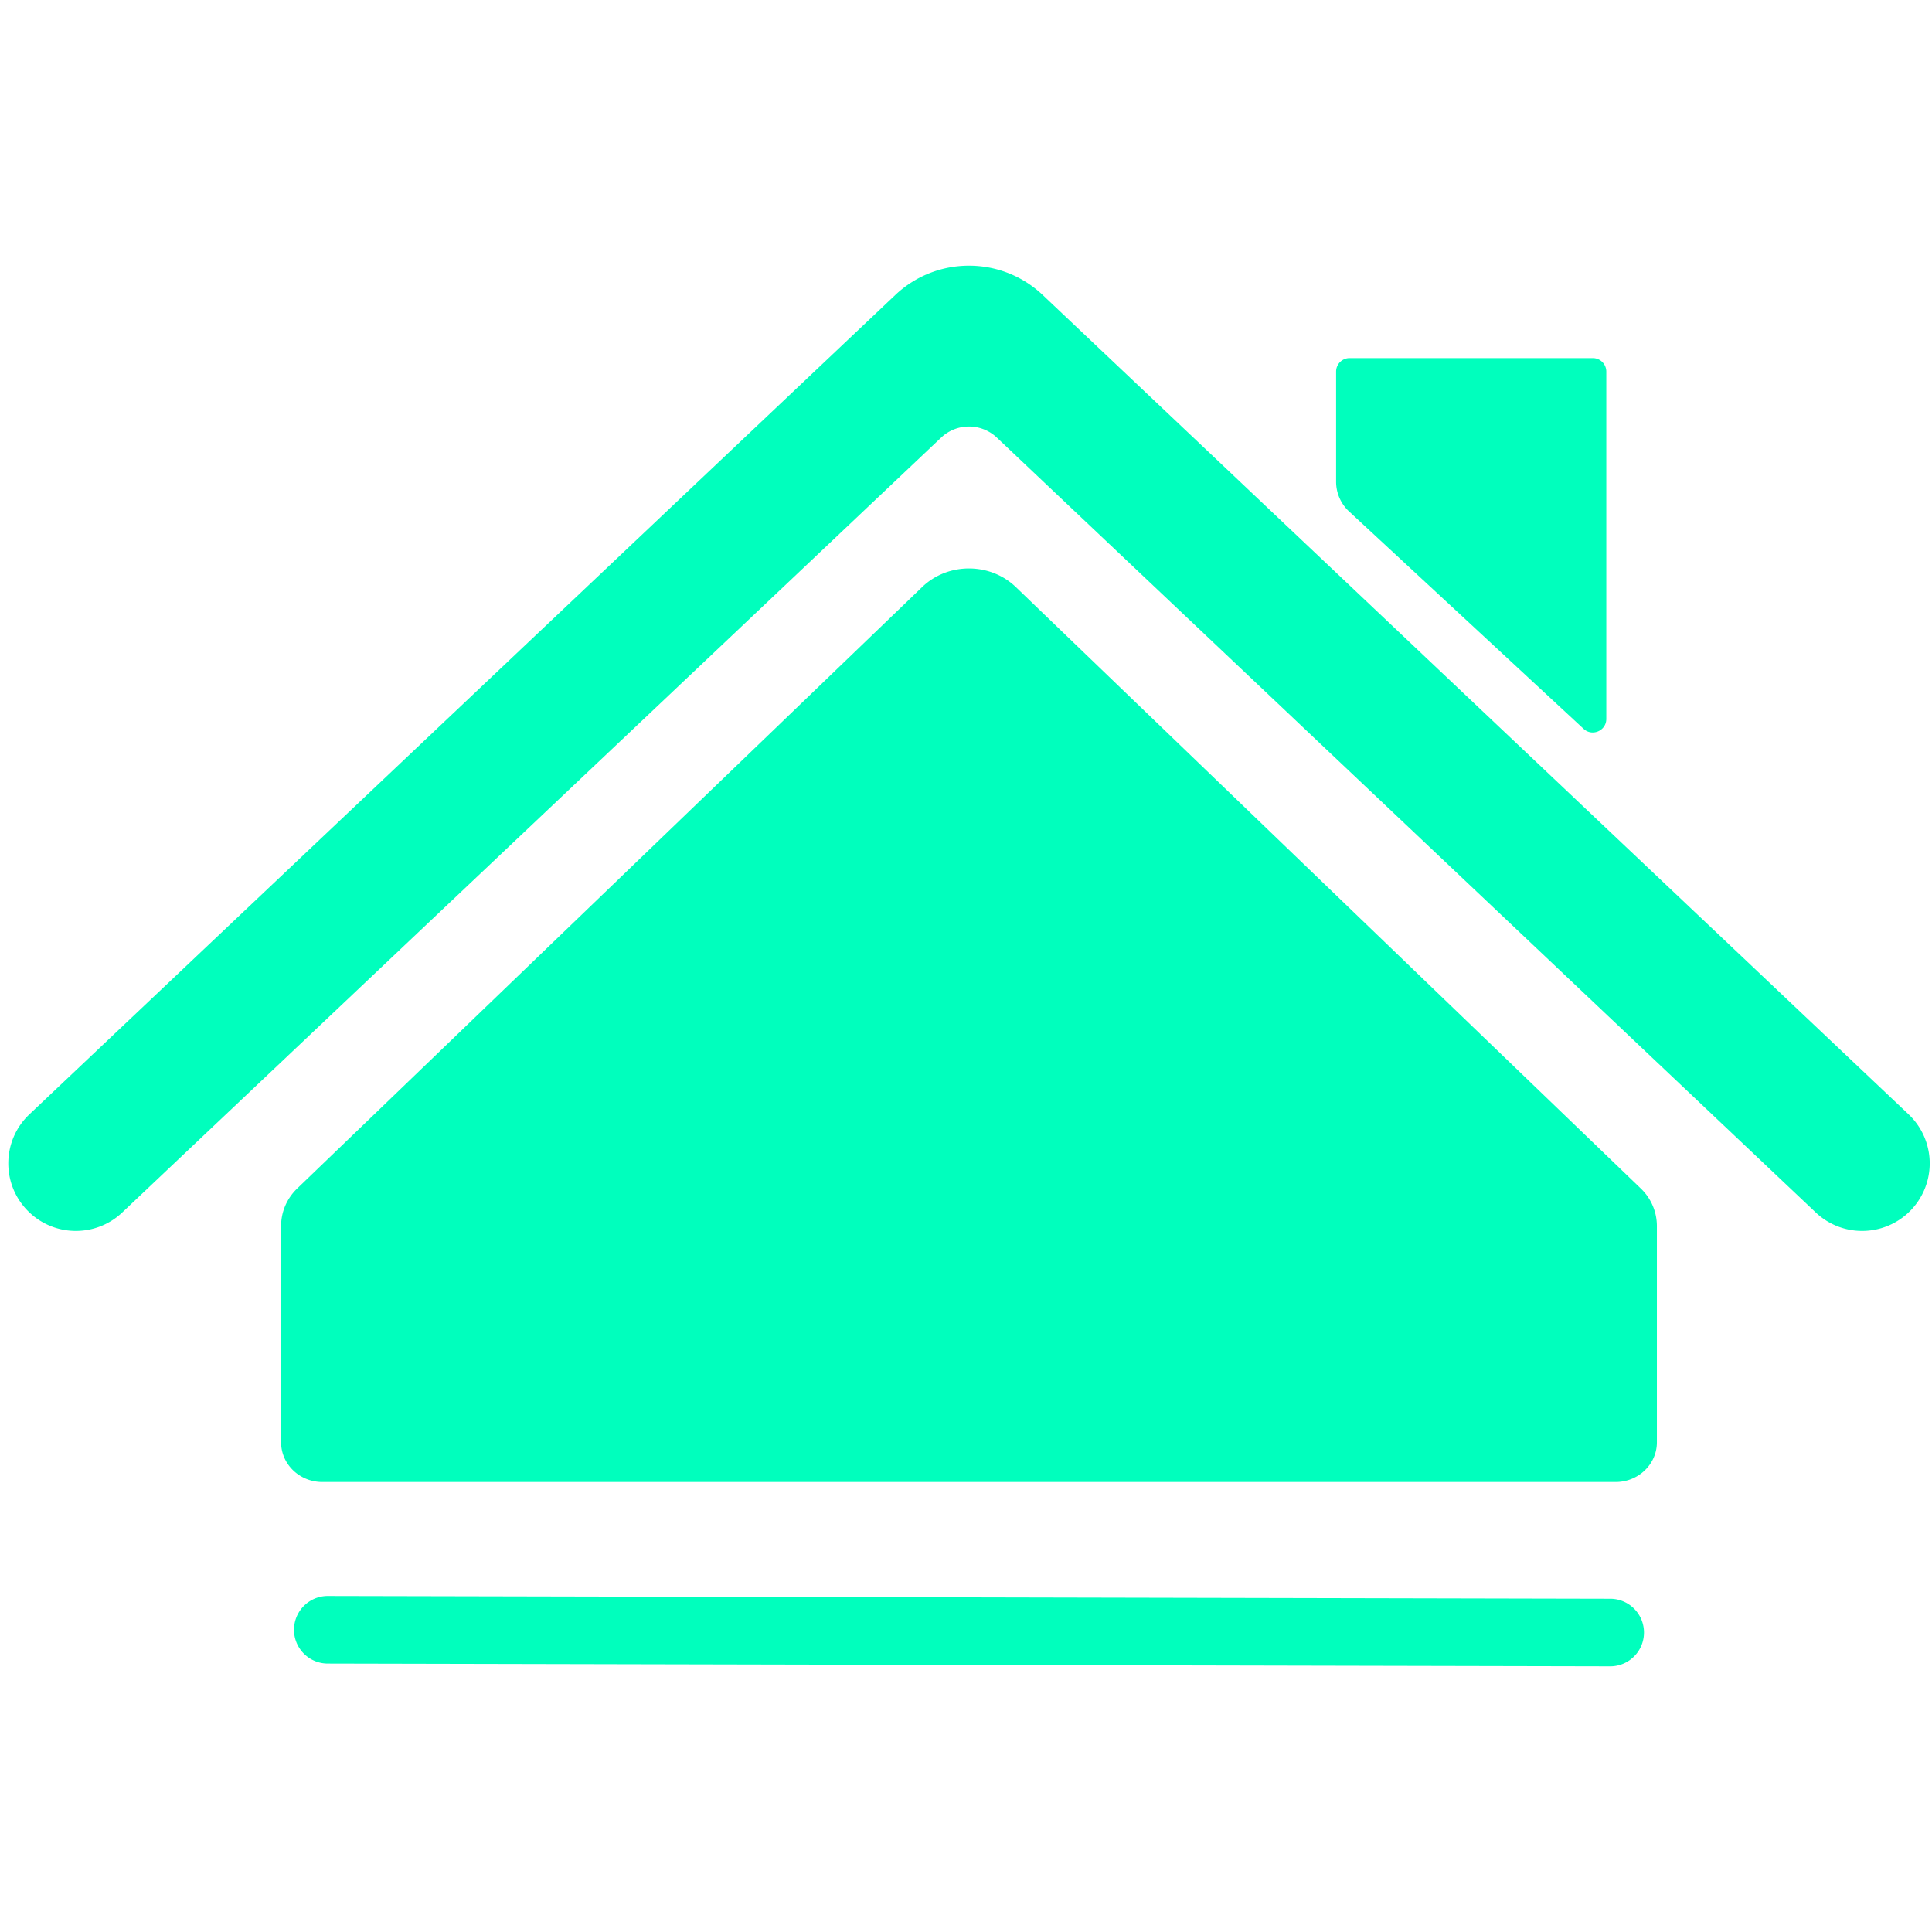 <svg xmlns="http://www.w3.org/2000/svg" version="1.1" xmlns:xlink="http://www.w3.org/1999/xlink" width="512" height="512" x="0" y="0" viewBox="0 0 200 200" style="enable-background:new 0 0 512 512" xml:space="preserve" class=""><g><path d="M29.099 142.397v-15.492c0-1.454.6-2.848 1.669-3.876L95.46 60.77c2.667-2.566 7.031-2.566 9.698 0l64.694 62.258a5.38 5.38 0 0 1 1.669 3.876v22.4c0 2.271-1.913 4.112-4.273 4.112H33.372c-2.36 0-4.273-1.84-4.273-4.112zM166.743 172.496h-.008l-132.866-.286a3.497 3.497 0 0 1 .009-6.993h.008l132.865.286a3.497 3.497 0 0 1-.008 6.993z" fill="#00FFBD" opacity="1" data-original="#000000"></path><path d="M192.767 127.425a6.966 6.966 0 0 1-4.805-1.914l-84.768-80.21a4.196 4.196 0 0 0-5.767 0l-84.769 80.21c-2.806 2.655-7.23 2.533-9.885-.273s-2.532-7.232.273-9.886L92.678 30.54c4.284-4.05 10.988-4.046 15.263-.001l89.634 84.813a6.992 6.992 0 0 1-4.808 12.073zM138.313 49.867V38.469c0-.773.626-1.399 1.398-1.399h25.175c.772 0 1.398.626 1.398 1.399v35.956c0 1.22-1.454 1.856-2.349 1.026l-24.279-22.508a4.195 4.195 0 0 1-1.343-3.076z" fill="#00FFBD" opacity="1" data-original="#000000"></path></g></svg>